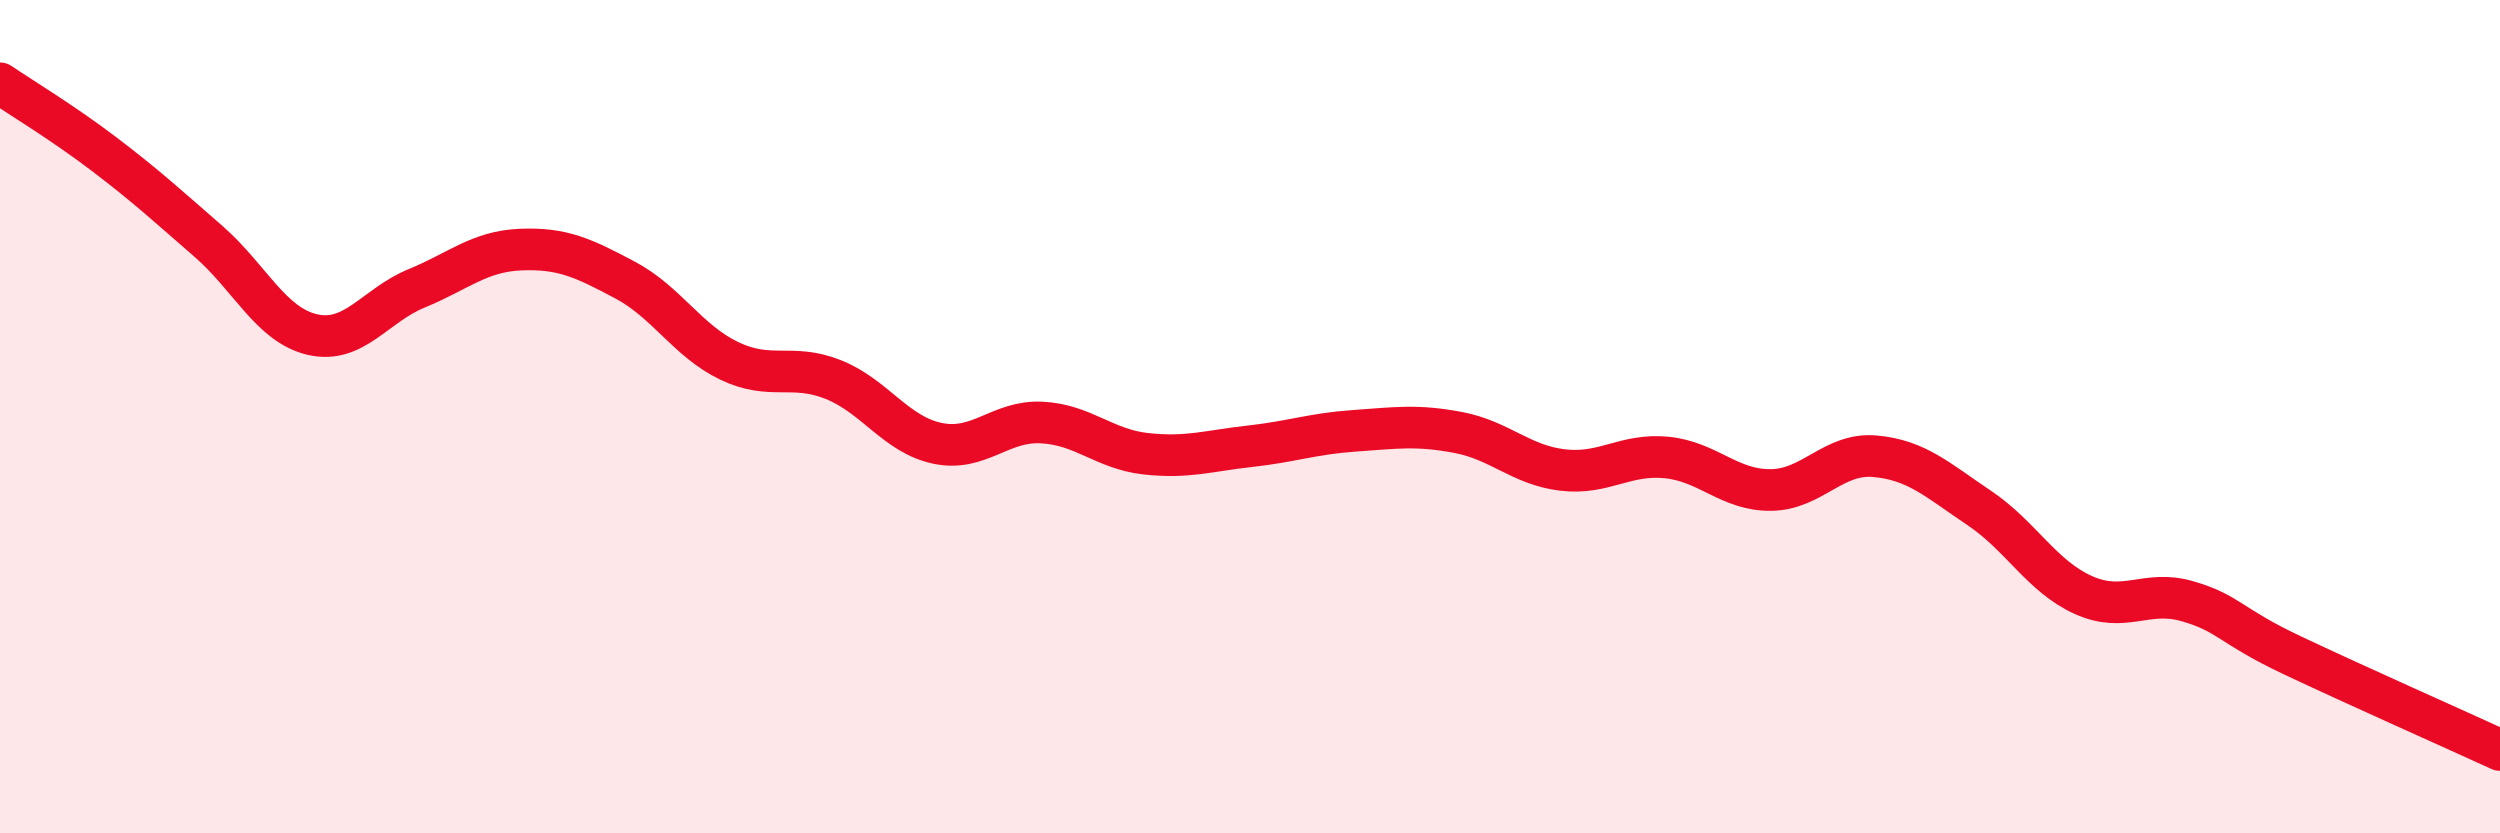 
    <svg width="60" height="20" viewBox="0 0 60 20" xmlns="http://www.w3.org/2000/svg">
      <path
        d="M 0,2 C 0.5,2.34 1.5,2.94 2.5,3.7 C 3.5,4.46 4,4.92 5,5.79 C 6,6.66 6.5,7.8 7.5,8.03 C 8.5,8.26 9,7.33 10,6.92 C 11,6.51 11.5,6.03 12.5,5.99 C 13.5,5.95 14,6.19 15,6.72 C 16,7.25 16.5,8.18 17.5,8.66 C 18.5,9.14 19,8.71 20,9.11 C 21,9.51 21.5,10.43 22.5,10.64 C 23.5,10.85 24,10.09 25,10.14 C 26,10.19 26.5,10.78 27.5,10.89 C 28.5,11 29,10.82 30,10.71 C 31,10.6 31.5,10.41 32.5,10.34 C 33.5,10.27 34,10.19 35,10.38 C 36,10.57 36.5,11.16 37.5,11.28 C 38.5,11.4 39,10.88 40,10.98 C 41,11.08 41.5,11.77 42.5,11.76 C 43.5,11.75 44,10.86 45,10.95 C 46,11.04 46.5,11.52 47.5,12.19 C 48.5,12.86 49,13.83 50,14.28 C 51,14.73 51.5,14.14 52.5,14.43 C 53.5,14.72 53.5,15.01 55,15.72 C 56.5,16.43 59,17.54 60,18L60 20L0 20Z"
        fill="#EB0A25"
        opacity="0.1"
        stroke-linecap="round"
        stroke-linejoin="round"
      />
      <path
        d="M 0,2 C 0.5,2.34 1.5,2.94 2.5,3.7 C 3.5,4.46 4,4.92 5,5.79 C 6,6.66 6.5,7.8 7.5,8.03 C 8.5,8.26 9,7.33 10,6.92 C 11,6.51 11.5,6.03 12.5,5.99 C 13.5,5.95 14,6.19 15,6.72 C 16,7.25 16.5,8.18 17.5,8.66 C 18.5,9.14 19,8.71 20,9.11 C 21,9.51 21.5,10.43 22.5,10.64 C 23.5,10.85 24,10.09 25,10.14 C 26,10.19 26.5,10.78 27.5,10.89 C 28.5,11 29,10.82 30,10.71 C 31,10.6 31.5,10.41 32.5,10.34 C 33.5,10.27 34,10.19 35,10.38 C 36,10.57 36.5,11.16 37.5,11.28 C 38.5,11.4 39,10.88 40,10.98 C 41,11.08 41.5,11.77 42.5,11.76 C 43.5,11.75 44,10.86 45,10.95 C 46,11.04 46.5,11.52 47.5,12.19 C 48.5,12.86 49,13.83 50,14.28 C 51,14.73 51.5,14.14 52.5,14.43 C 53.5,14.72 53.5,15.01 55,15.72 C 56.5,16.43 59,17.54 60,18"
        stroke="#EB0A25"
        stroke-width="1"
        fill="none"
        stroke-linecap="round"
        stroke-linejoin="round"
      />
    </svg>